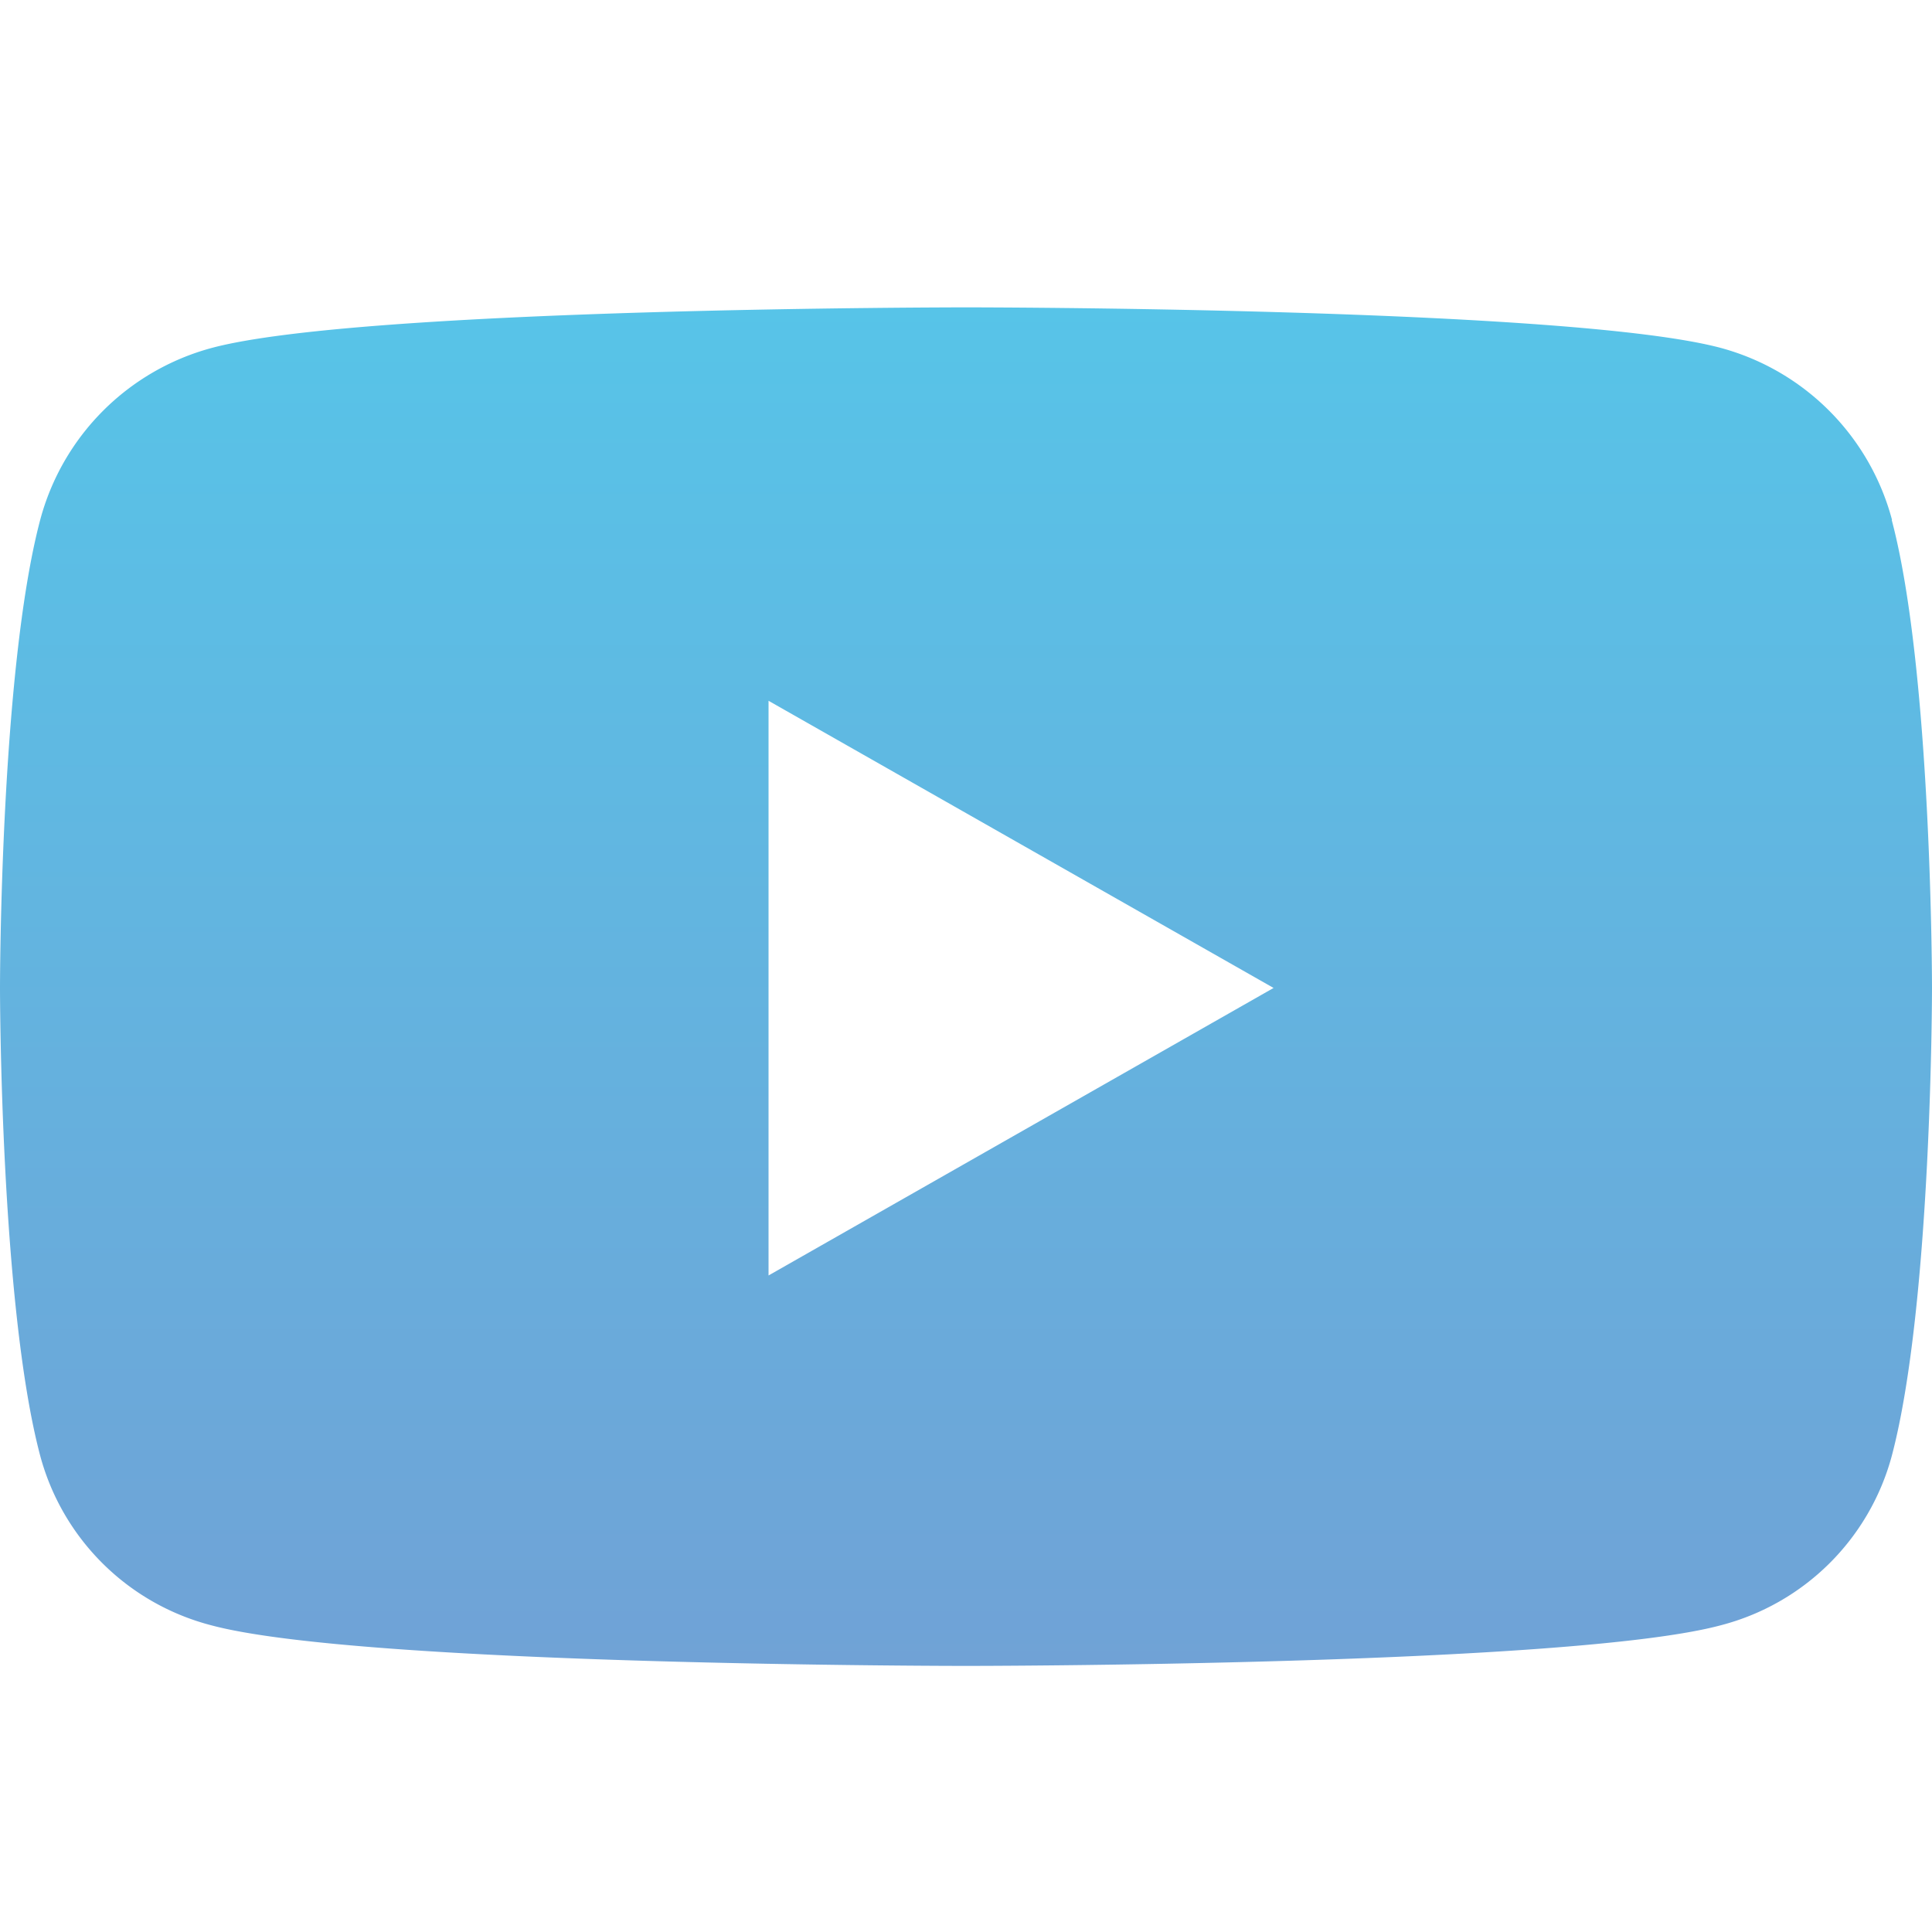 <?xml version="1.0" encoding="UTF-8"?>
<svg xmlns="http://www.w3.org/2000/svg" xmlns:xlink="http://www.w3.org/1999/xlink" width="44" height="44" viewBox="0 0 44 44">
  <defs>
    <linearGradient id="linear-gradient" x1="0.5" x2="0.5" y2="1" gradientUnits="objectBoundingBox">
      <stop offset="0" stop-color="#57c4e8"></stop>
      <stop offset="1" stop-color="#70a2d6"></stop>
    </linearGradient>
  </defs>
  <g id="YT" transform="translate(-1574 -111)">
    <rect id="Rectangle_118" data-name="Rectangle 118" width="44" height="44" transform="translate(1574 111)" fill="none"></rect>
    <path id="YT-2" data-name="YT" d="M44.142,9.342a5.53,5.53,0,0,0-3.891-3.916C36.818,4.5,23.059,4.5,23.059,4.5S9.3,4.5,5.867,5.426a5.53,5.53,0,0,0-3.9,3.916C1.052,12.8,1.052,20,1.052,20s0,7.208.917,10.659A5.448,5.448,0,0,0,5.86,34.514c3.433.926,17.192.926,17.192.926s13.763,0,17.192-.926a5.448,5.448,0,0,0,3.891-3.853c.917-3.454.917-10.659.917-10.659s0-7.208-.917-10.659ZM18.555,26.548V13.46L30.057,20Z" transform="translate(1572.948 113.5)" fill="url(#linear-gradient)"></path>
  </g>
</svg>

